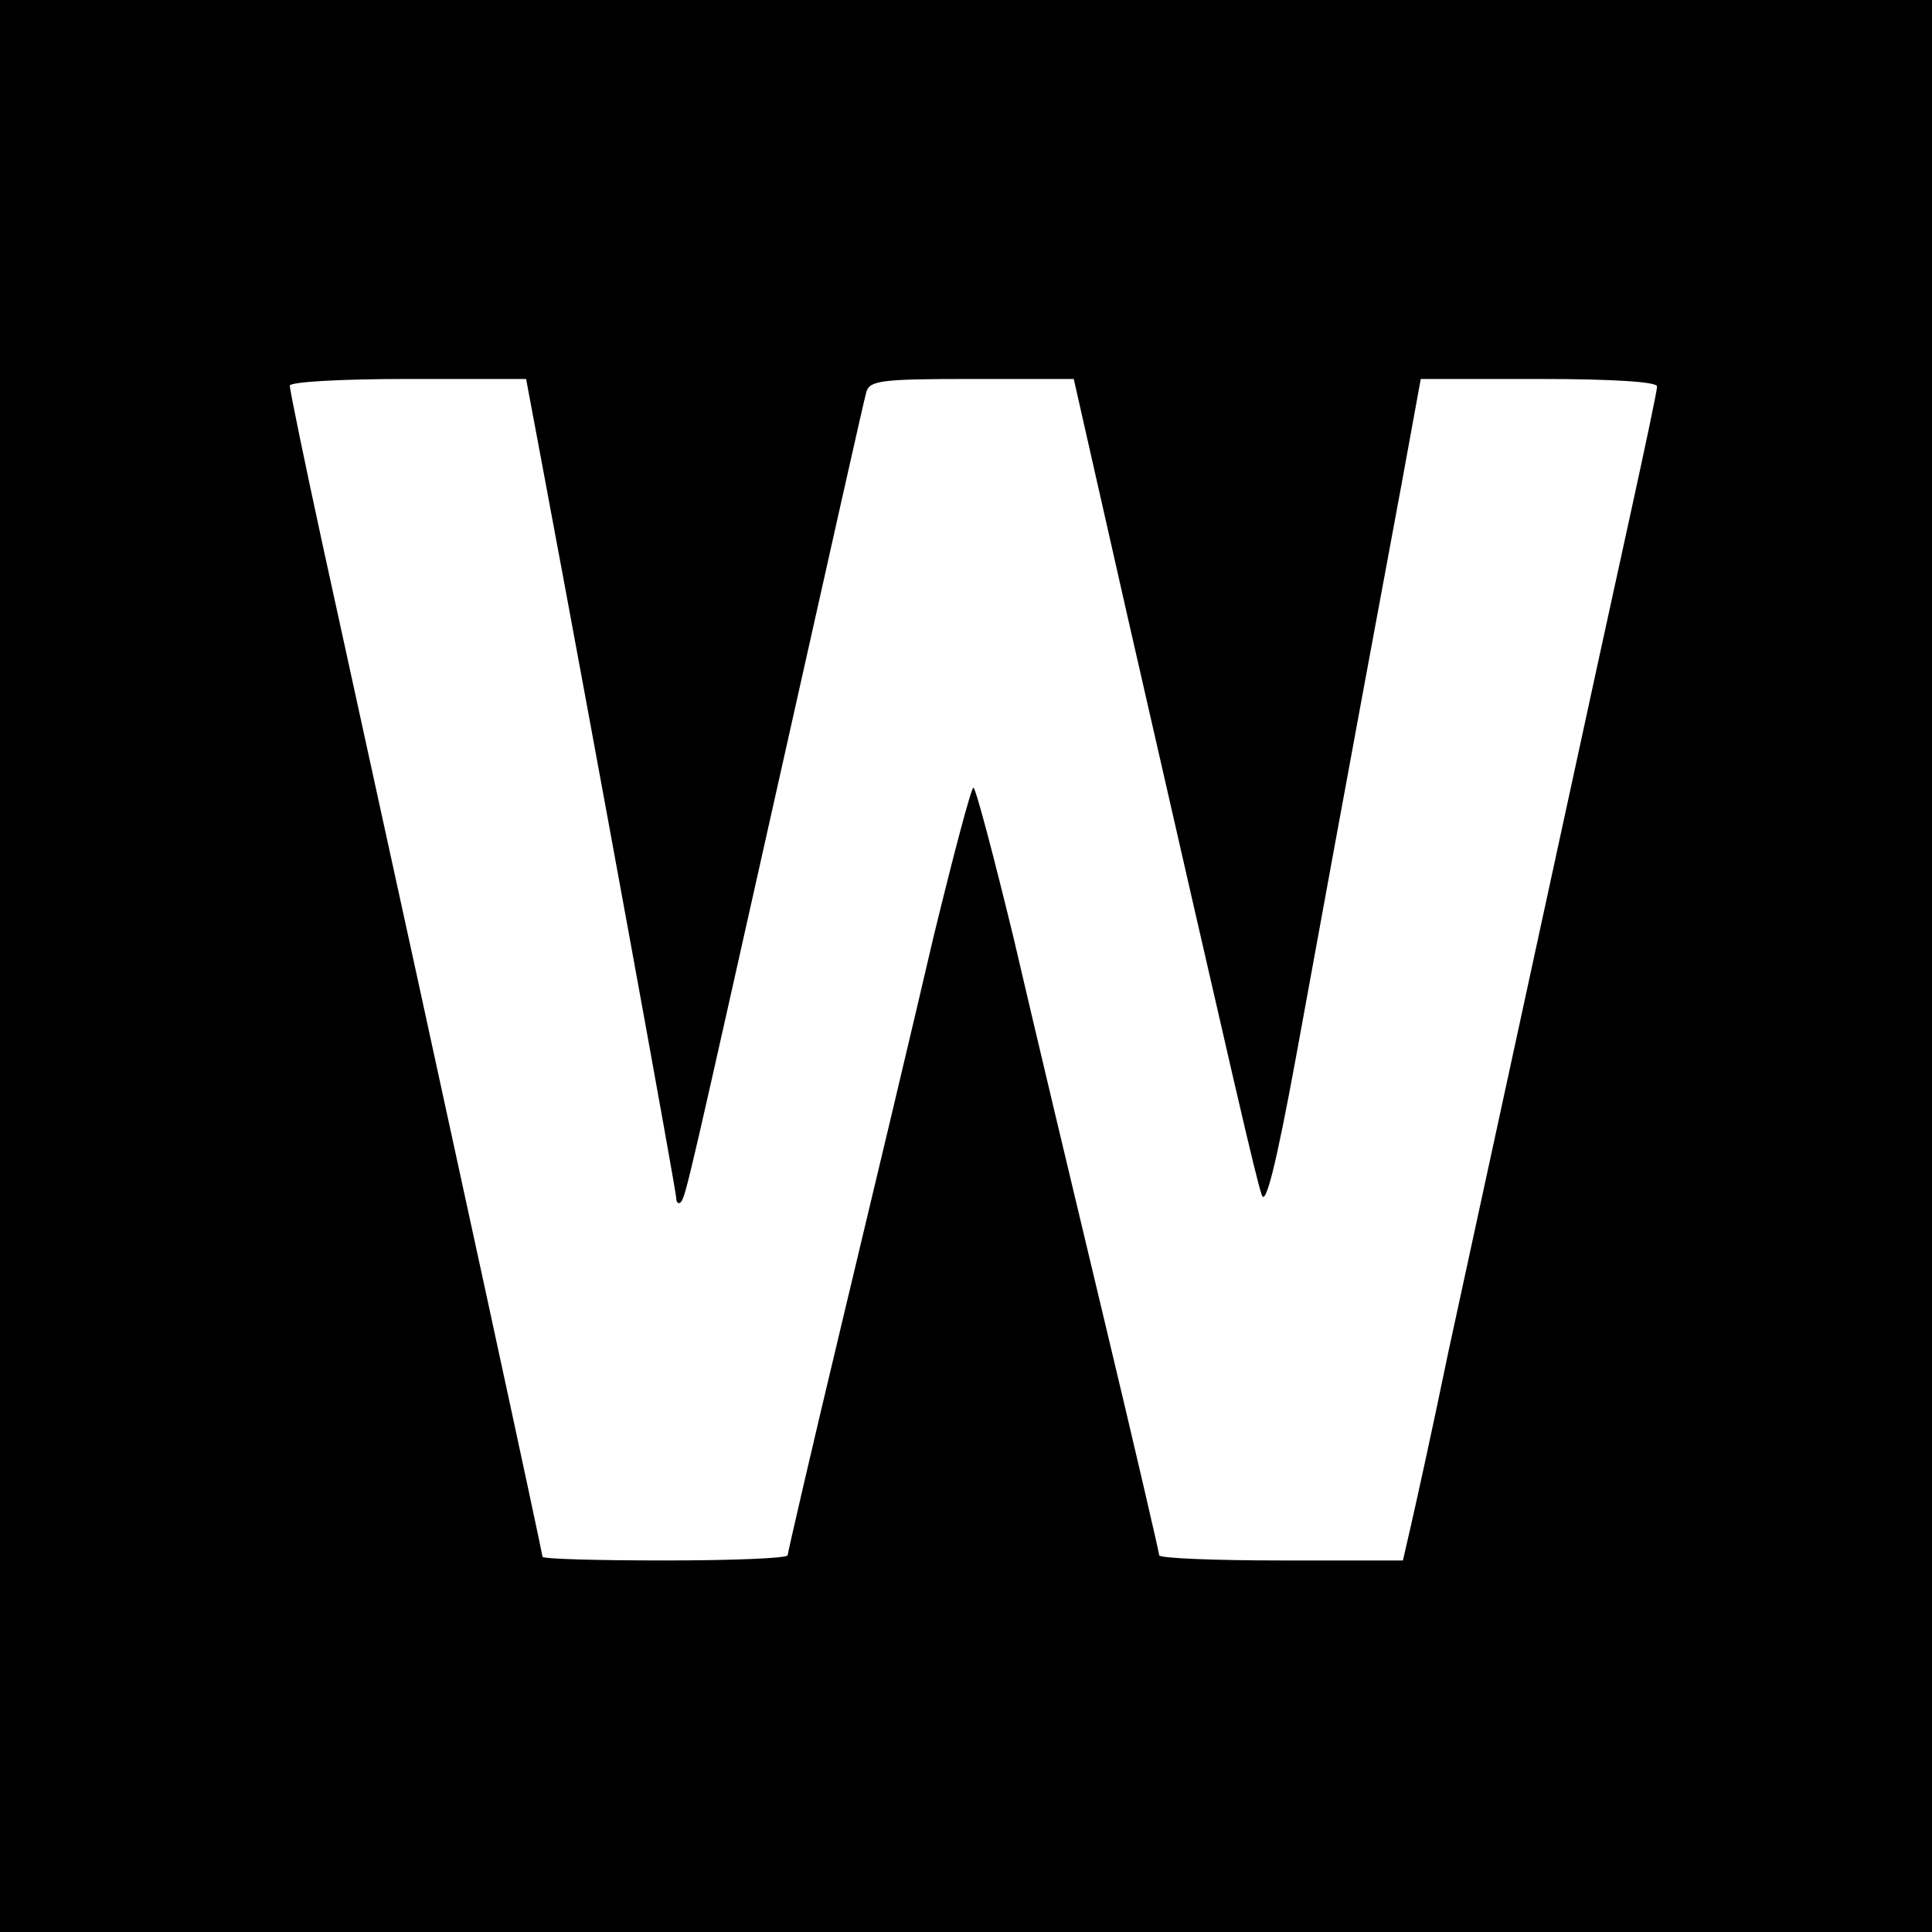 <?xml version="1.0" standalone="no"?>
<!DOCTYPE svg PUBLIC "-//W3C//DTD SVG 20010904//EN"
 "http://www.w3.org/TR/2001/REC-SVG-20010904/DTD/svg10.dtd">
<svg version="1.0" xmlns="http://www.w3.org/2000/svg"
 width="260pt" height="260pt" viewBox="0 0 260 260"
 preserveAspectRatio="xMidYMid meet">
<g transform="translate(0,260) scale(0.1,-0.1)"
fill="#000000" stroke="none">
<path d="M0 1300 l0 -1300 1300 0 1300 0 0 1300 0 1300 -1300 0 -1300 0 0
-1300z m729 678 c75 -400 181 -981 181 -990 0 -6 3 -9 6 -6 7 7 12 32 140 603
58 259 107 478 110 488 5 15 21 17 142 17 l137 0 72 -318 c145 -635 173 -757
181 -780 5 -16 19 38 46 185 76 417 118 641 143 776 l25 137 159 0 c102 0 159
-4 159 -10 0 -6 -16 -81 -35 -168 -36 -163 -176 -810 -246 -1132 -21 -102 -44
-206 -50 -232 l-11 -48 -164 0 c-90 0 -164 3 -164 7 0 3 -33 146 -74 317 -41
171 -96 402 -122 514 -27 111 -51 202 -54 202 -3 0 -27 -91 -54 -202 -26 -112
-81 -343 -122 -514 -41 -171 -74 -314 -74 -317 0 -4 -74 -7 -165 -7 -91 0
-165 2 -165 5 0 5 -104 487 -295 1358 -25 115 -45 212 -45 218 0 5 67 9 159 9
l159 0 21 -112z"/>
</g>
</svg>
